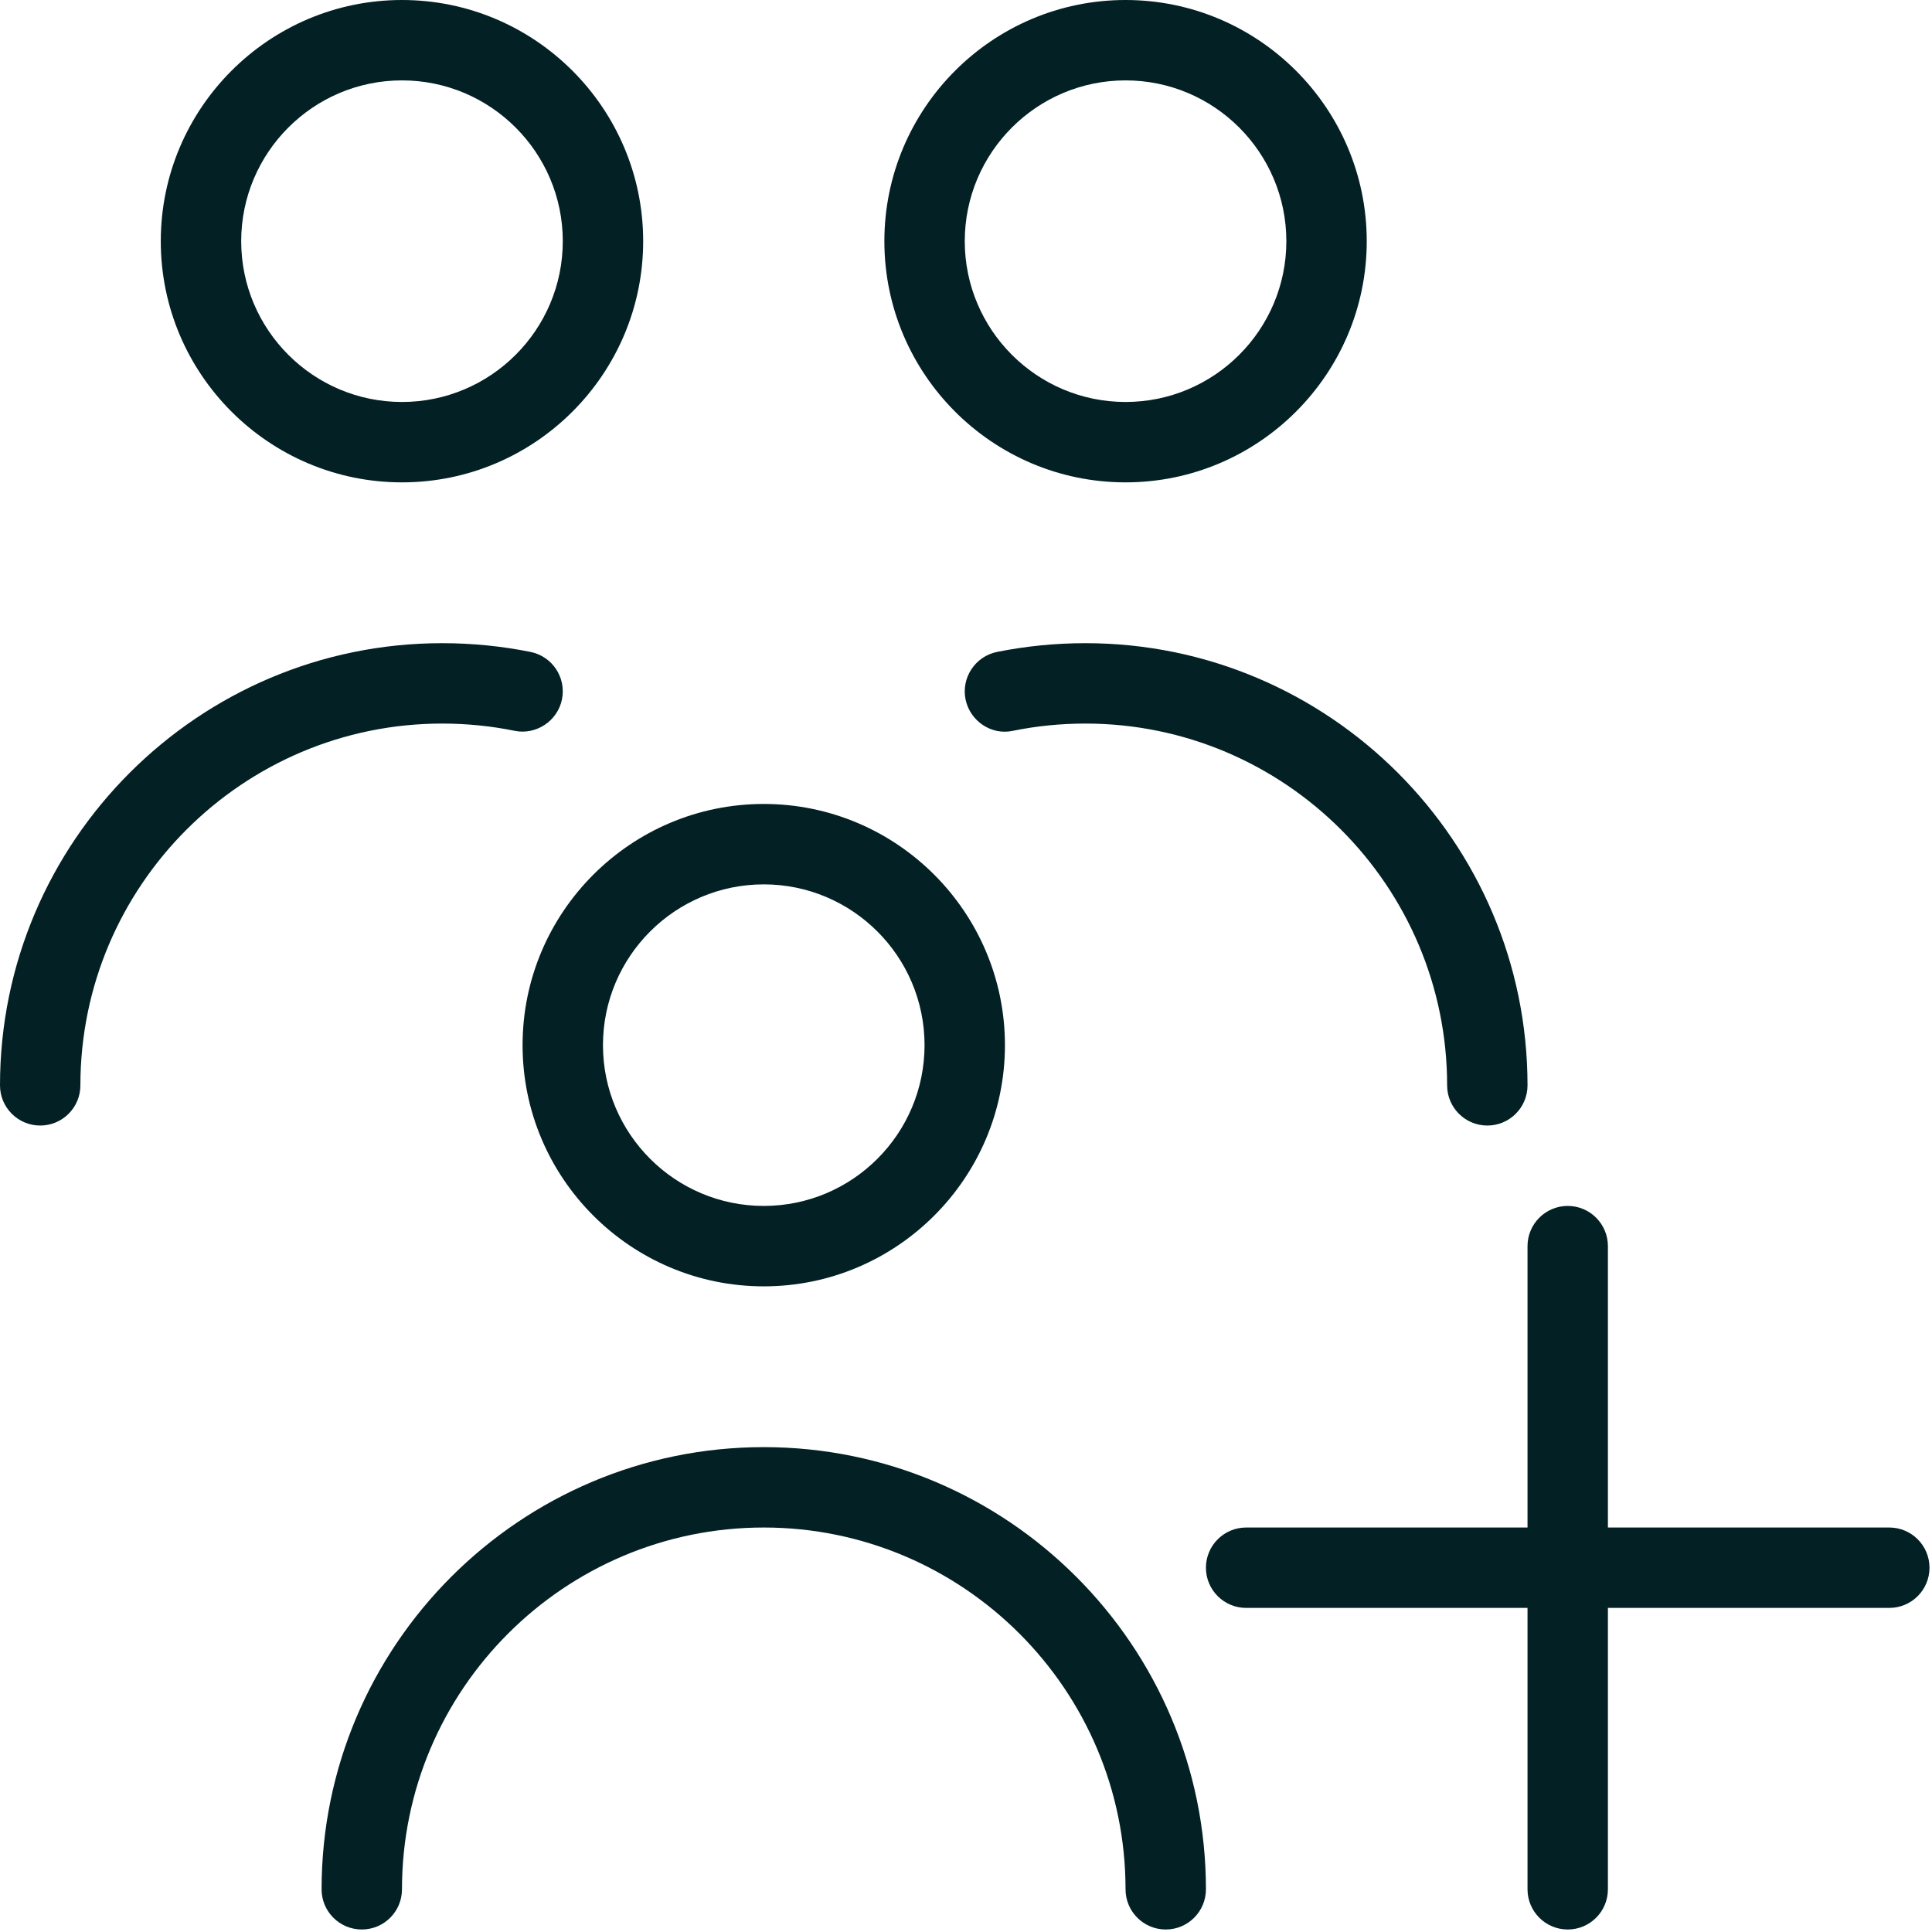 <svg width="64" height="64" viewBox="0 0 64 64" fill="none" xmlns="http://www.w3.org/2000/svg">
<g clip-path="url(#clip0_673_1647)">
<path d="M13.316 15.979C17.721 15.979 21.306 12.395 21.306 7.99C21.306 3.585 17.721 0 13.316 0C8.911 0 5.326 3.585 5.326 7.99C5.326 12.395 8.911 15.979 13.316 15.979ZM13.316 2.663C16.254 2.663 18.643 5.052 18.643 7.99C18.643 10.927 16.254 13.316 13.316 13.316C10.379 13.316 7.99 10.927 7.99 7.99C7.99 5.052 10.379 2.663 13.316 2.663ZM14.648 23.969C8.04 23.969 2.663 29.346 2.663 35.954C2.663 36.689 2.067 37.285 1.332 37.285C0.597 37.285 0 36.689 0 35.954C0 27.879 6.57 21.306 14.648 21.306C15.633 21.306 16.619 21.404 17.575 21.596C18.296 21.743 18.762 22.443 18.616 23.167C18.47 23.887 17.756 24.355 17.047 24.209C16.264 24.049 15.457 23.969 14.648 23.969ZM37.285 15.979C41.69 15.979 45.275 12.395 45.275 7.99C45.275 3.585 41.69 0 37.285 0C32.88 0 29.296 3.585 29.296 7.99C29.296 12.395 32.88 15.979 37.285 15.979ZM37.285 2.663C40.223 2.663 42.612 5.052 42.612 7.99C42.612 10.927 40.223 13.316 37.285 13.316C34.348 13.316 31.959 10.927 31.959 7.99C31.959 5.052 34.348 2.663 37.285 2.663ZM35.954 21.306C44.031 21.306 50.601 27.879 50.601 35.954C50.601 36.689 50.005 37.285 49.27 37.285C48.535 37.285 47.938 36.689 47.938 35.954C47.938 29.346 42.561 23.969 35.954 23.969C35.144 23.969 34.337 24.049 33.554 24.209C32.843 24.366 32.132 23.887 31.985 23.167C31.839 22.446 32.308 21.743 33.027 21.596C33.983 21.404 34.968 21.306 35.954 21.306ZM17.311 34.622C17.311 39.027 20.896 42.612 25.301 42.612C29.706 42.612 33.29 39.027 33.29 34.622C33.29 30.217 29.706 26.632 25.301 26.632C20.896 26.632 17.311 30.217 17.311 34.622ZM25.301 29.296C28.238 29.296 30.627 31.684 30.627 34.622C30.627 37.559 28.238 39.948 25.301 39.948C22.363 39.948 19.974 37.559 19.974 34.622C19.974 31.684 22.363 29.296 25.301 29.296ZM39.948 62.586C39.948 63.321 39.352 63.917 38.617 63.917C37.882 63.917 37.285 63.321 37.285 62.586C37.285 55.978 31.908 50.601 25.301 50.601C18.693 50.601 13.316 55.978 13.316 62.586C13.316 63.321 12.72 63.917 11.985 63.917C11.249 63.917 10.653 63.321 10.653 62.586C10.653 54.511 17.223 47.938 25.301 47.938C33.378 47.938 39.948 54.511 39.948 62.586ZM63.917 51.933C63.917 52.668 63.321 53.264 62.586 53.264H53.264V62.586C53.264 63.321 52.668 63.917 51.933 63.917C51.198 63.917 50.601 63.321 50.601 62.586V53.264H41.28C40.545 53.264 39.948 52.668 39.948 51.933C39.948 51.198 40.545 50.601 41.28 50.601H50.601V41.28C50.601 40.545 51.198 39.948 51.933 39.948C52.668 39.948 53.264 40.545 53.264 41.28V50.601H62.586C63.321 50.601 63.917 51.198 63.917 51.933Z" fill="#032024"/>
</g>
<defs>
<clipPath id="clip0_673_1647">
<rect width="63.917" height="63.917" fill="white"/>
</clipPath>
</defs>
</svg>
